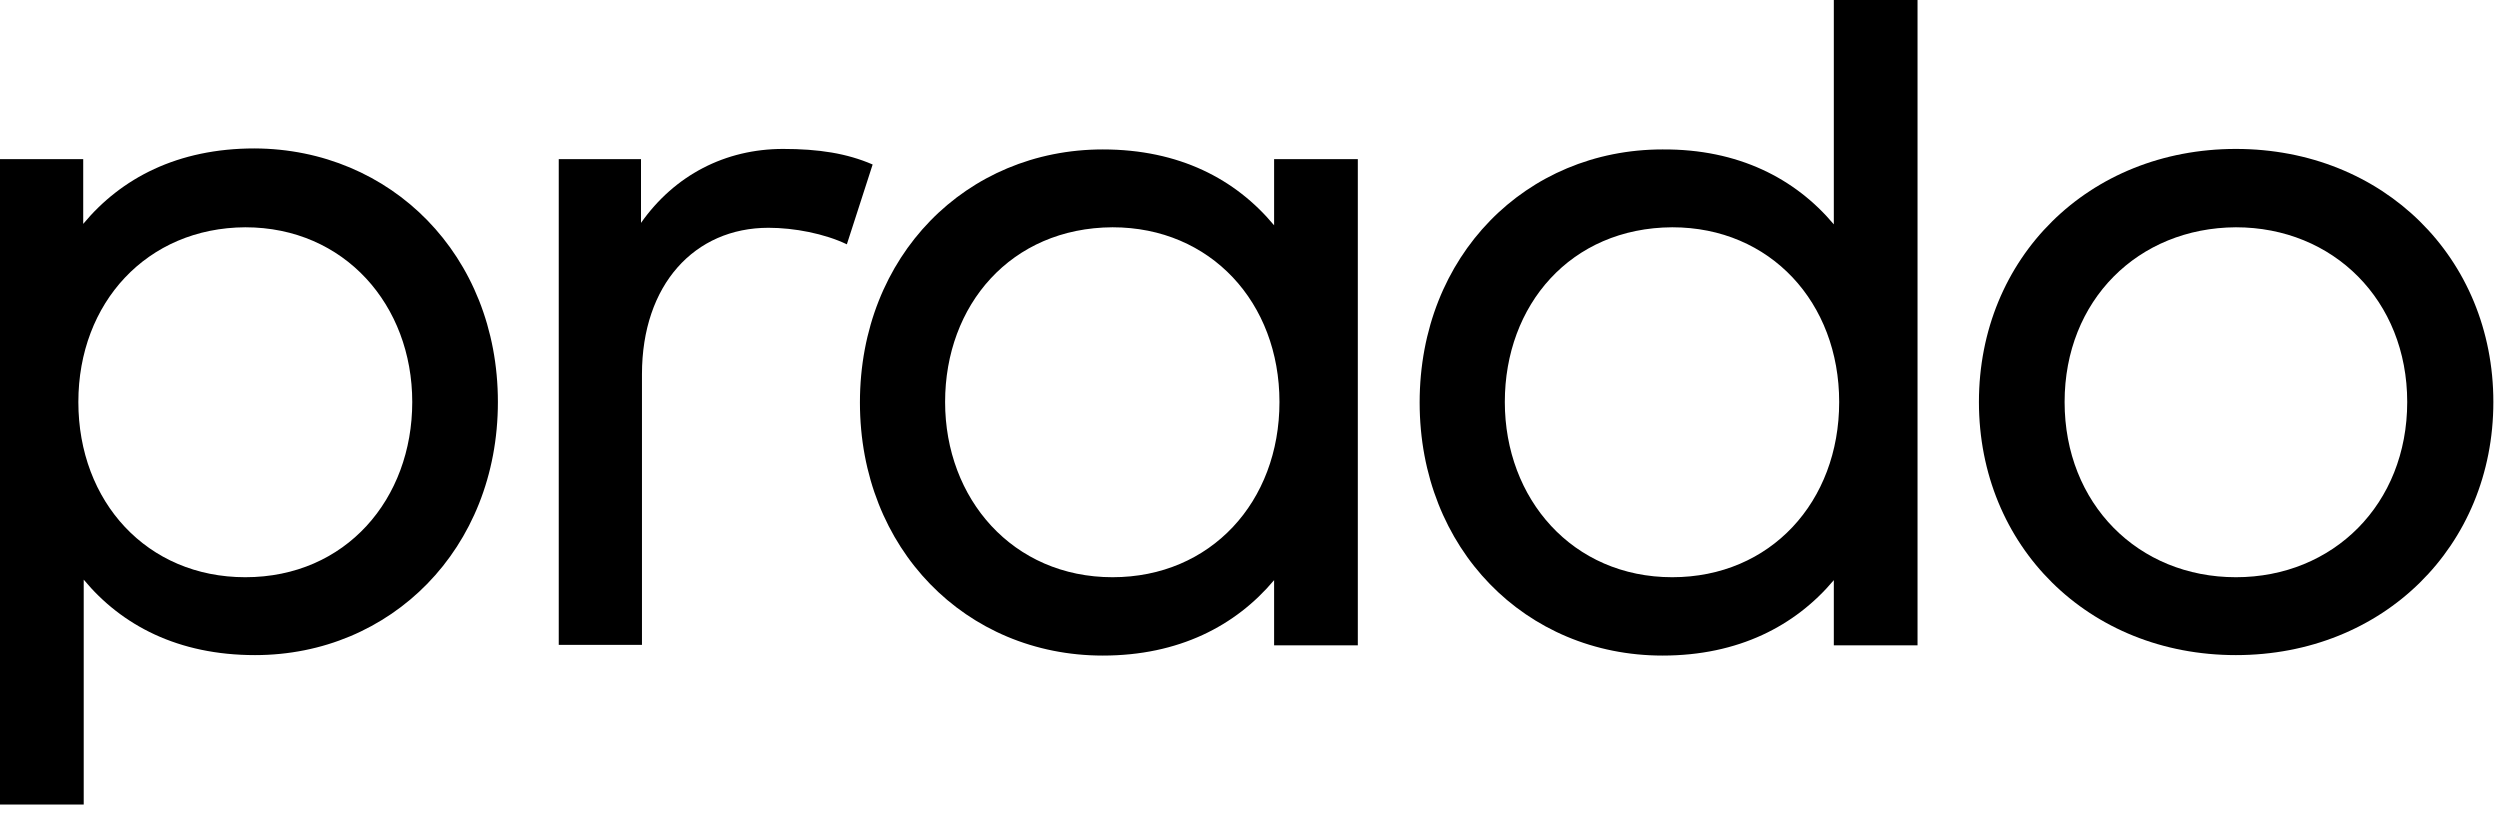 <svg width="70" height="23" viewBox="0 0 70 23" fill="black" xmlns="http://www.w3.org/2000/svg">
    <path
        d="M13.941 11.256C13.941 15.372 10.943 18.343 7.141 18.343C4.988 18.343 3.407 17.511 2.344 16.23V22.526H0V4.456H2.33V6.269C3.393 4.988 4.974 4.156 7.127 4.156C10.943 4.17 13.941 7.141 13.941 11.256ZM2.194 11.256C2.194 14.05 4.116 16.162 6.868 16.162C9.689 16.162 11.543 13.968 11.543 11.256C11.543 8.544 9.648 6.364 6.868 6.364C4.116 6.378 2.194 8.476 2.194 11.256Z"
        fill="currentColor"></path>
    <path
        d="M24.434 4.606L23.712 6.841C23.085 6.541 22.24 6.378 21.518 6.378C19.447 6.378 17.975 7.972 17.975 10.479V18.056H15.645V4.456H17.948V6.241C18.888 4.906 20.305 4.17 21.927 4.17C22.922 4.17 23.712 4.293 24.434 4.606Z"
        fill="currentColor"></path>
    <path
        d="M38.019 18.07H35.675V16.244C34.599 17.525 33.004 18.356 30.878 18.356C27.049 18.356 24.078 15.372 24.078 11.27C24.078 7.154 27.063 4.184 30.878 4.184C33.018 4.184 34.599 5.015 35.675 6.309V4.456H38.019V18.07ZM26.463 11.256C26.463 13.968 28.357 16.162 31.151 16.162C33.904 16.162 35.825 14.05 35.825 11.256C35.825 8.476 33.904 6.364 31.151 6.364C28.303 6.378 26.463 8.544 26.463 11.256Z"
        fill="currentColor"></path>
    <path
        d="M51.347 6.282V0H53.691V18.07H51.347V16.244C50.27 17.525 48.676 18.356 46.55 18.356C42.721 18.356 39.75 15.372 39.75 11.27C39.75 7.154 42.734 4.184 46.55 4.184C48.676 4.17 50.27 5.001 51.347 6.282ZM42.135 11.256C42.135 13.968 44.029 16.162 46.823 16.162C49.575 16.162 51.497 14.05 51.497 11.256C51.497 8.476 49.575 6.364 46.823 6.364C43.974 6.378 42.135 8.544 42.135 11.256Z"
        fill="currentColor"></path>
    <path
        d="M69.814 11.256C69.814 15.29 66.735 18.343 62.605 18.343C58.476 18.343 55.41 15.29 55.41 11.256C55.41 7.223 58.476 4.17 62.605 4.17C66.735 4.17 69.814 7.223 69.814 11.256ZM57.809 11.256C57.809 14.104 59.866 16.162 62.605 16.162C65.331 16.162 67.402 14.118 67.402 11.256C67.402 8.408 65.331 6.364 62.605 6.364C59.866 6.378 57.809 8.408 57.809 11.256Z"
        fill="currentColor"></path>
</svg>